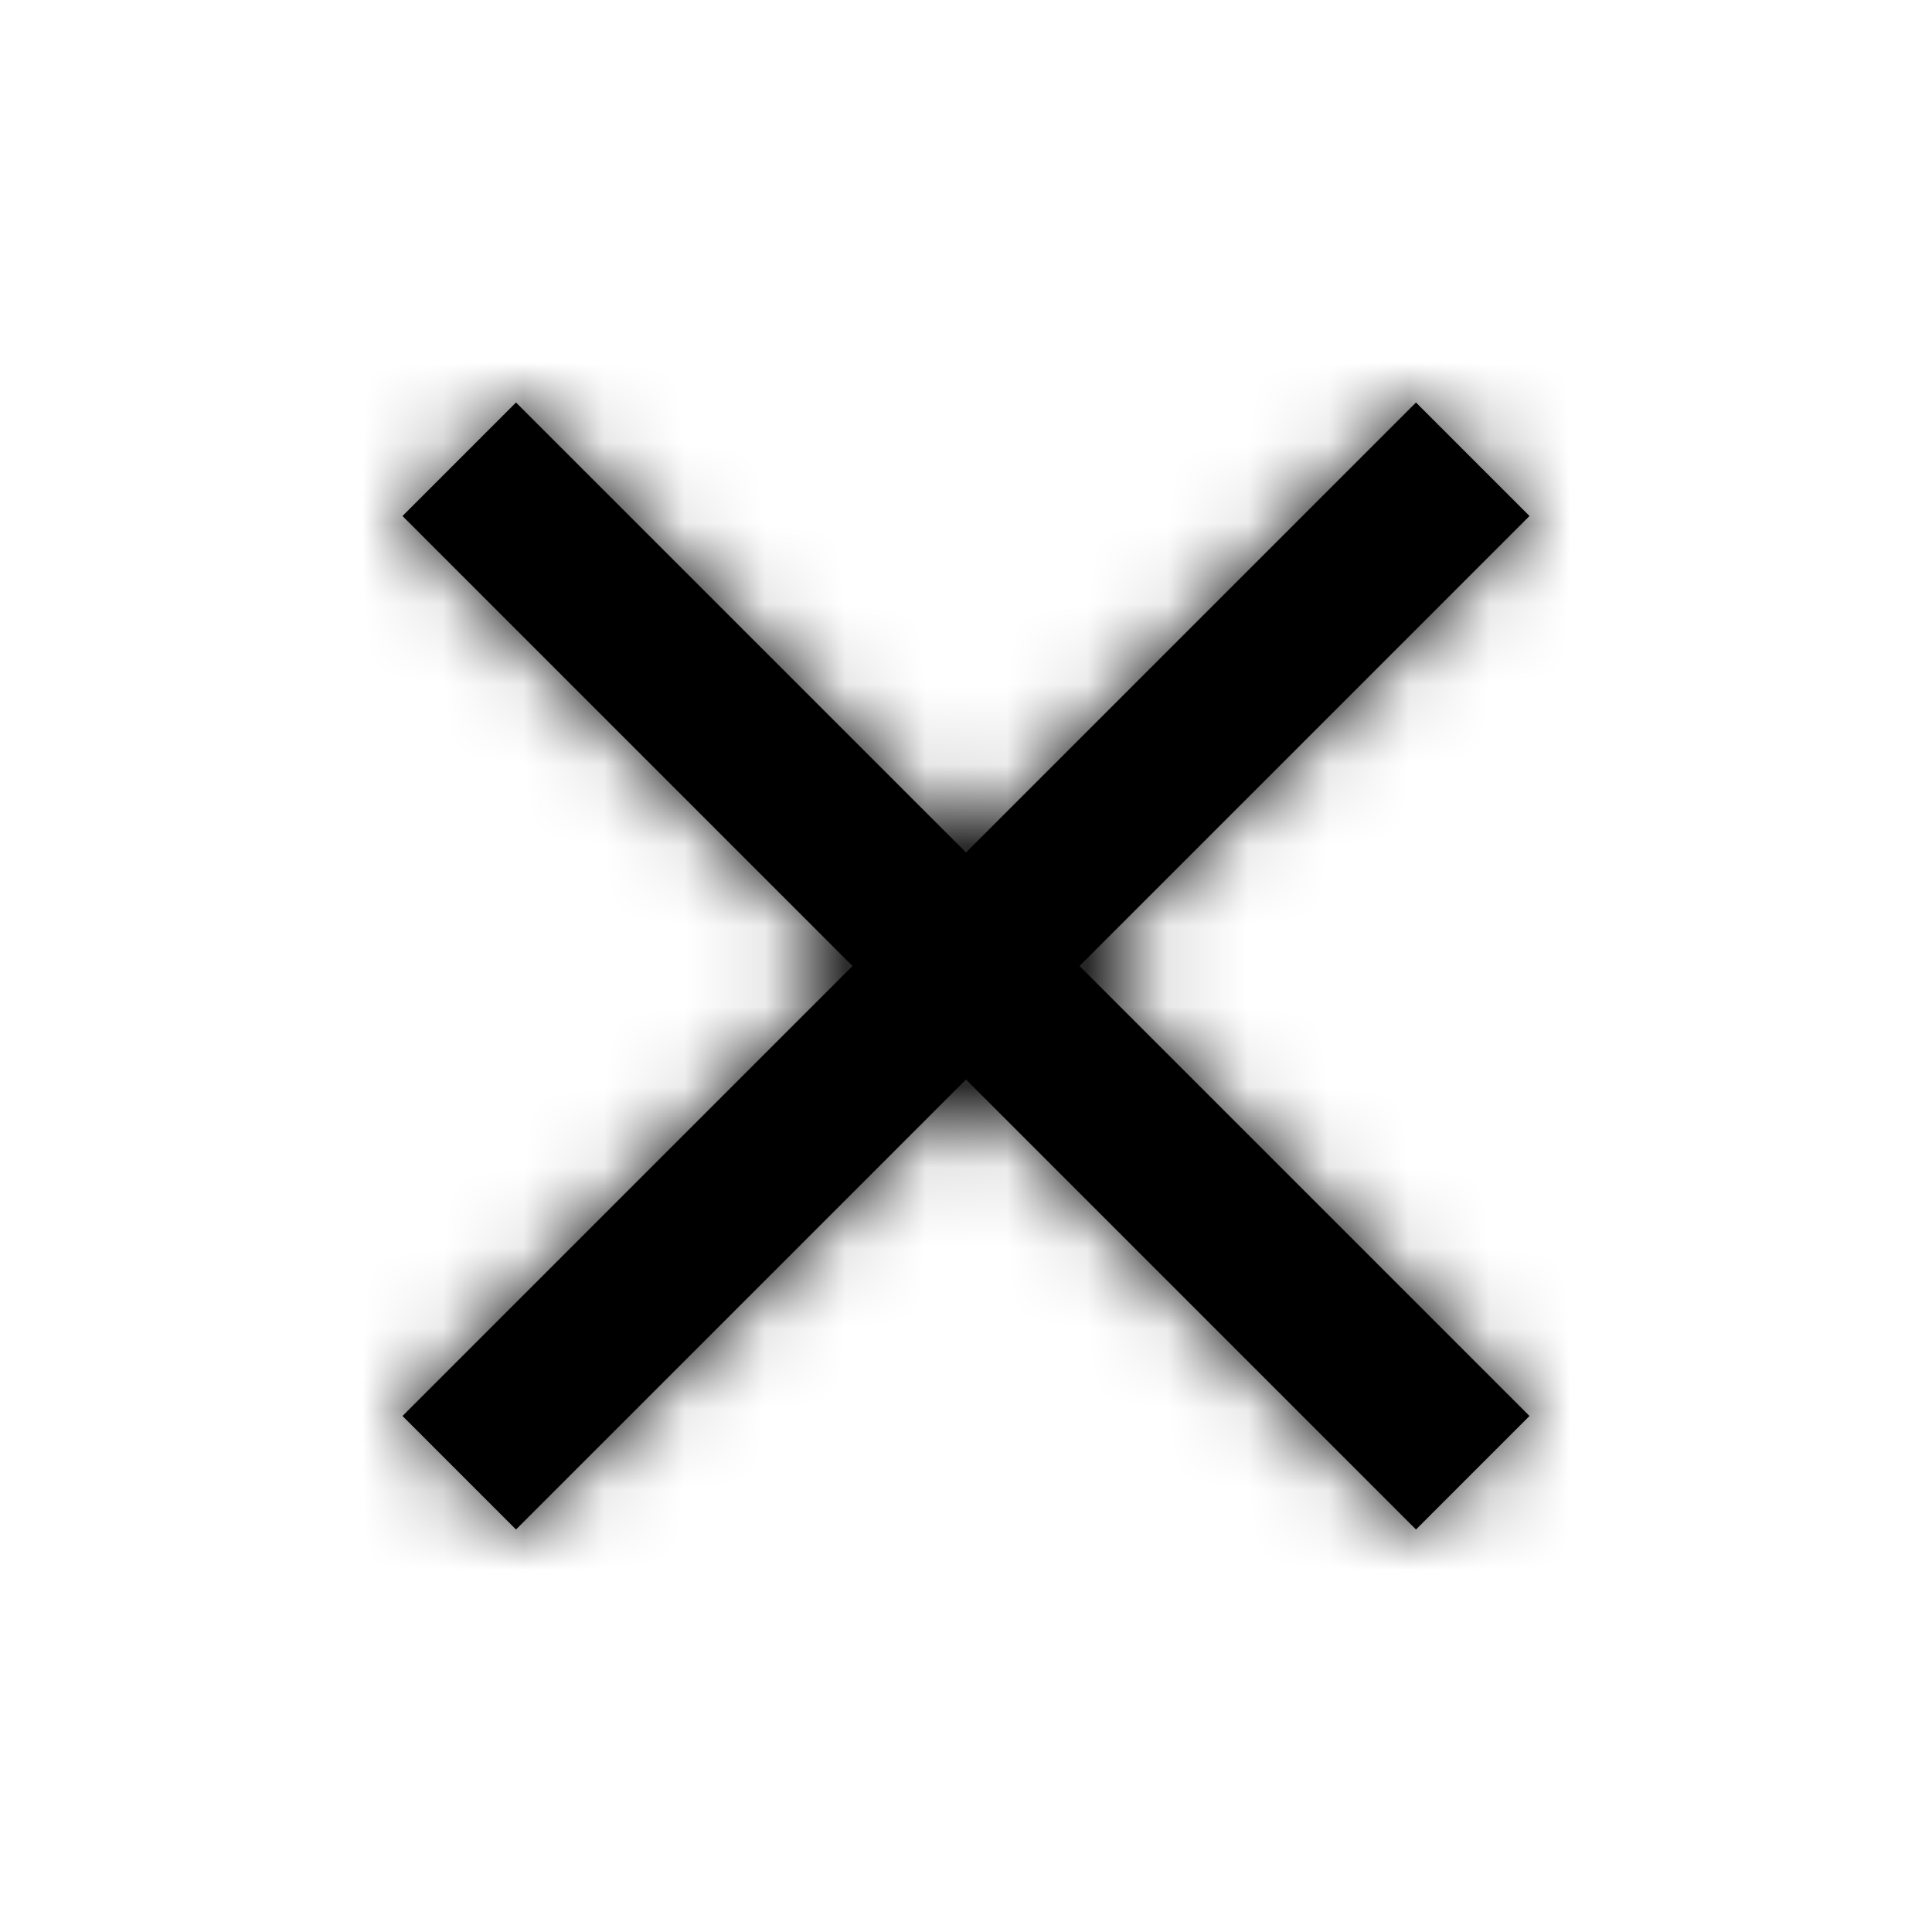<svg xmlns="http://www.w3.org/2000/svg" xmlns:xlink="http://www.w3.org/1999/xlink" width="24" height="24" viewBox="0 0 24 24">
    <defs>
        <path id="67wsjt2aha" d="M19 6.41L17.59 5 12 10.59 6.41 5 5 6.41 10.59 12 5 17.59 6.41 19 12 13.41 17.59 19 19 17.59 13.41 12z"/>
        <path id="es7rd2eb6c" d="M0 0H24V24H0z"/>
    </defs>
    <g fill="none" fill-rule="evenodd">
        <g>
            <g transform="translate(-316 -89) translate(316 89)">
                <path d="M0 0L24 0 24 24 0 24z"/>
                <mask id="b7dyl6llsb" fill="#fff">
                    <use xlink:href="#67wsjt2aha"/>
                </mask>
                <use fill="#000" fill-rule="nonzero" xlink:href="#67wsjt2aha"/>
                <g fill="#000" mask="url(#b7dyl6llsb)">
                    <g>
                        <use xlink:href="#es7rd2eb6c"/>
                        <use xlink:href="#es7rd2eb6c"/>
                    </g>
                </g>
            </g>
        </g>
    </g>
</svg>
